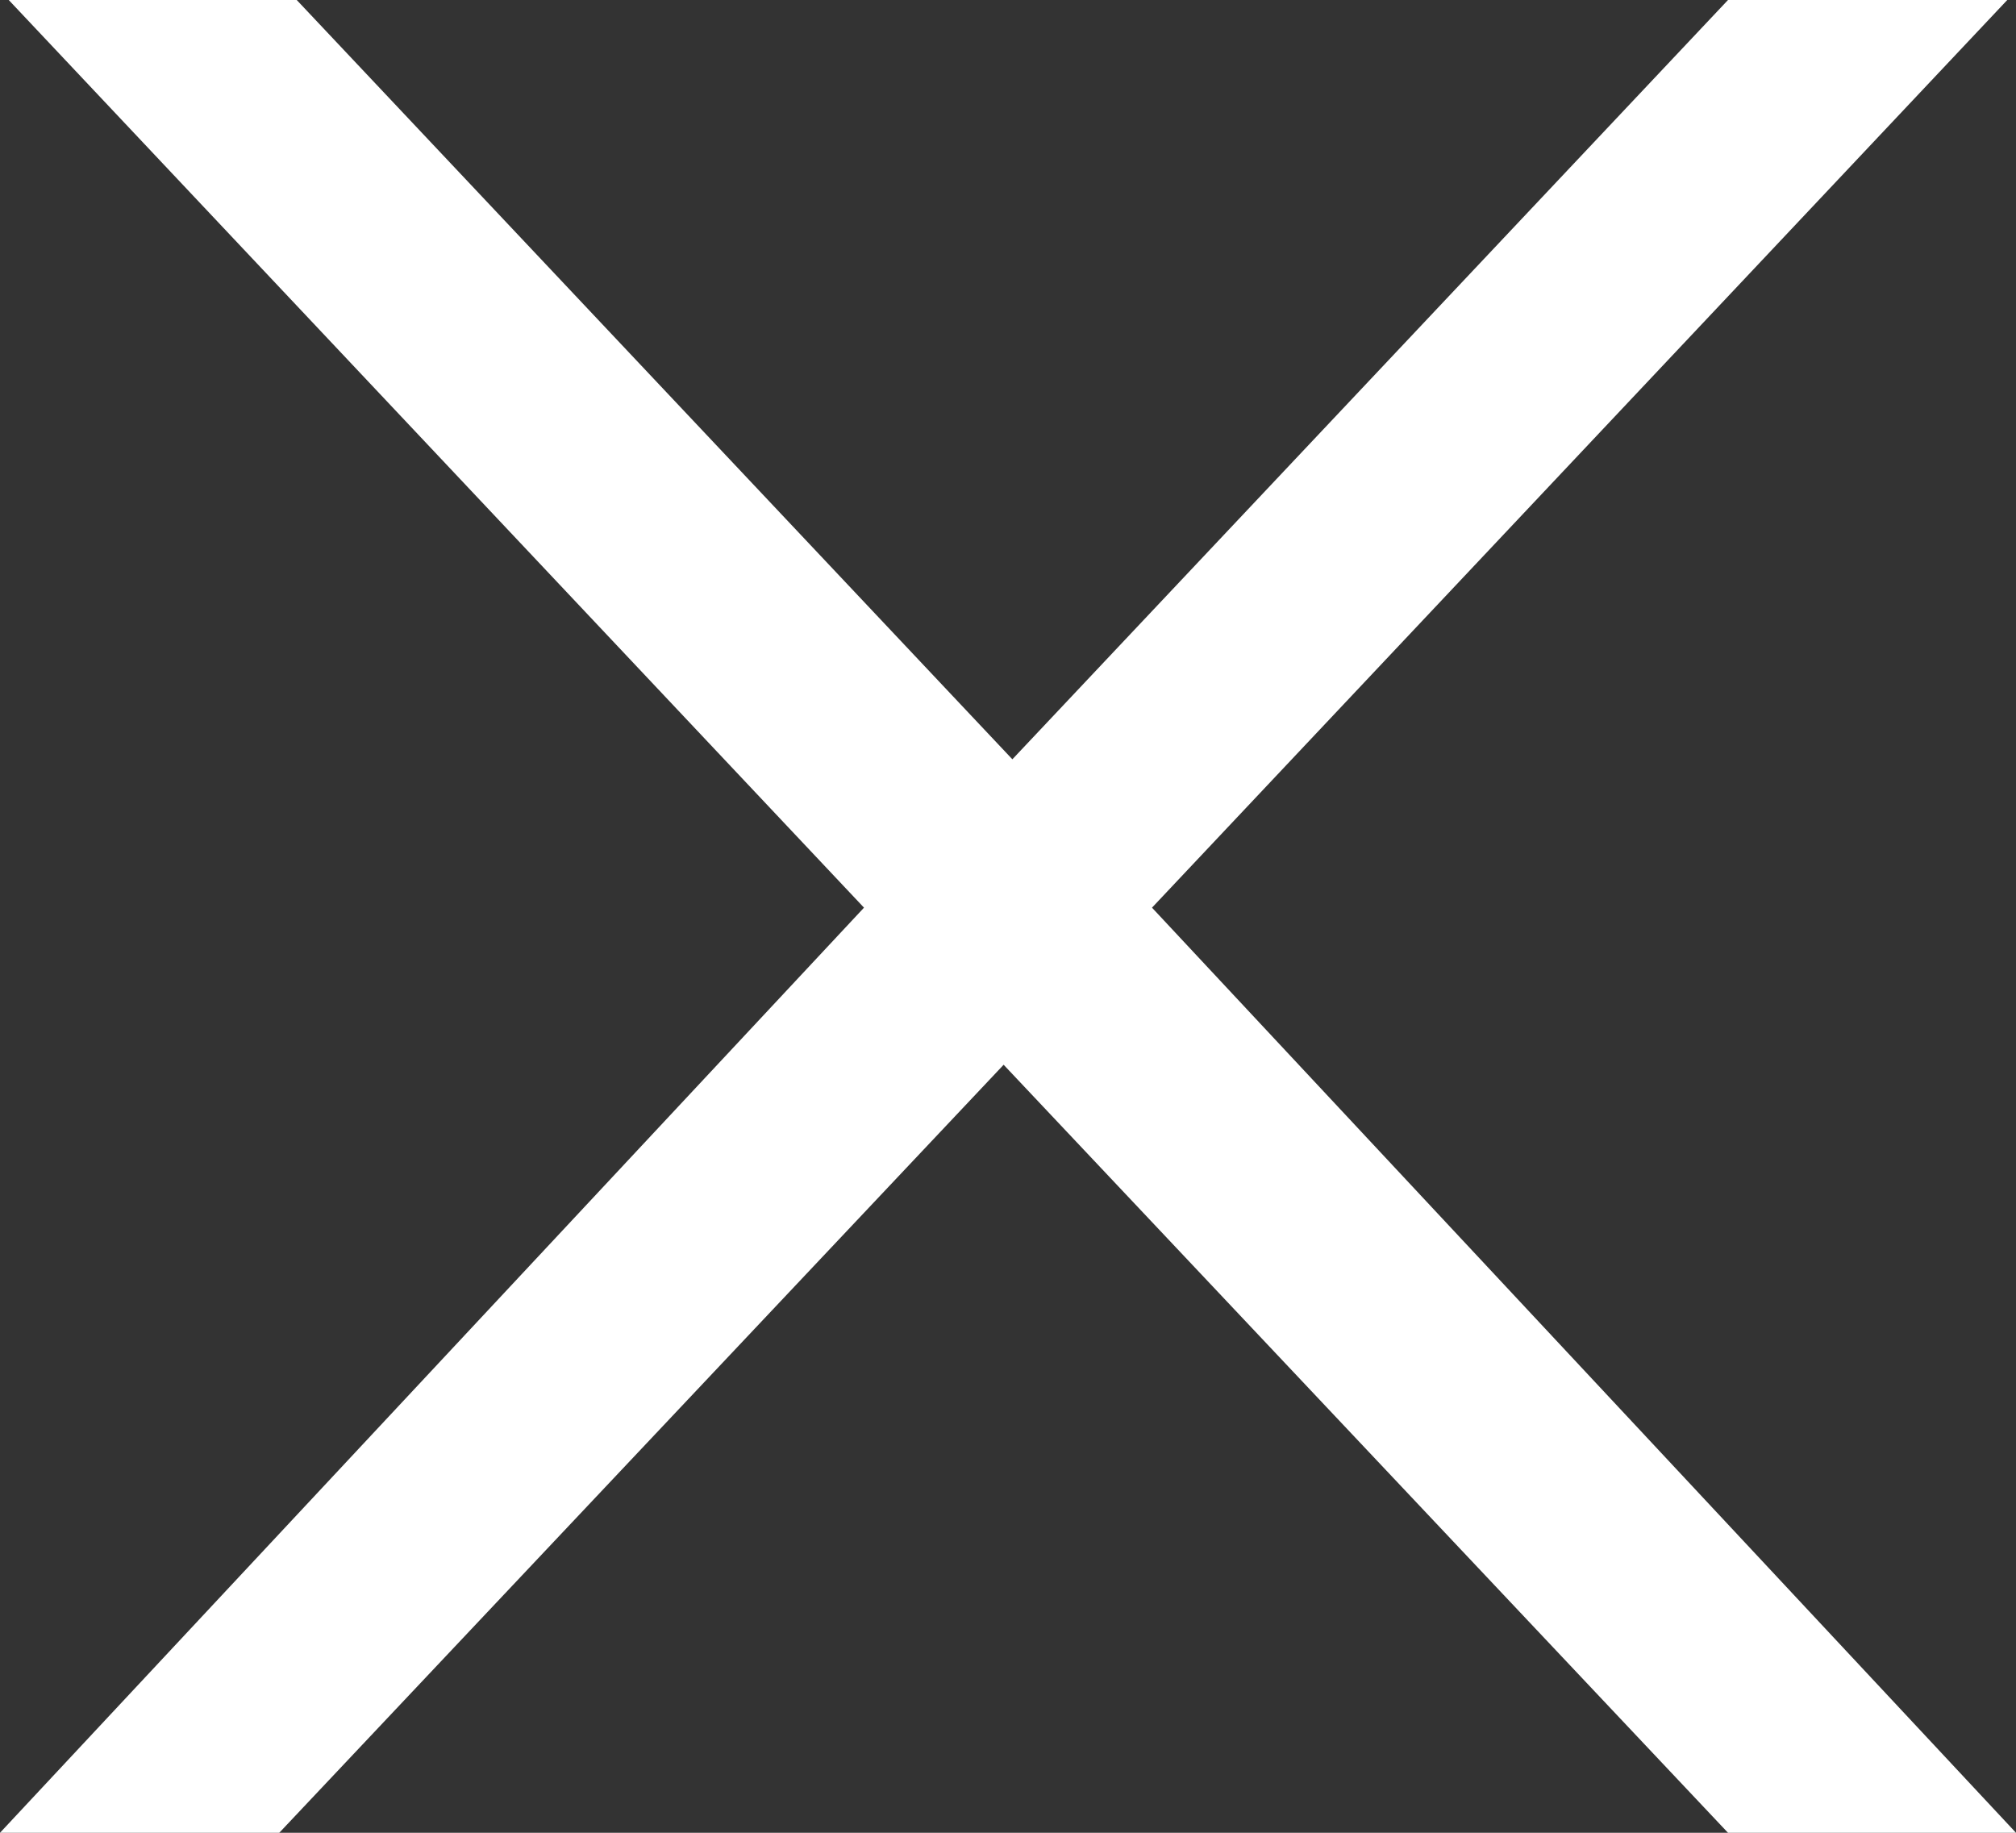 <svg xmlns="http://www.w3.org/2000/svg" viewBox="0 0 23.1 21">
  <rect x="0" y="0" width="23.1" height="21" fill="#333333" stroke="none"/>
  <path d="M13.2 10.4L23.1 21h-3.3l-8.3-8.8L3.2 21H0l9.9-10.6L.1 0h3.3l8.2 8.7L19.8 0H23l-9.8 10.4z" fill="#fff"/>
</svg>